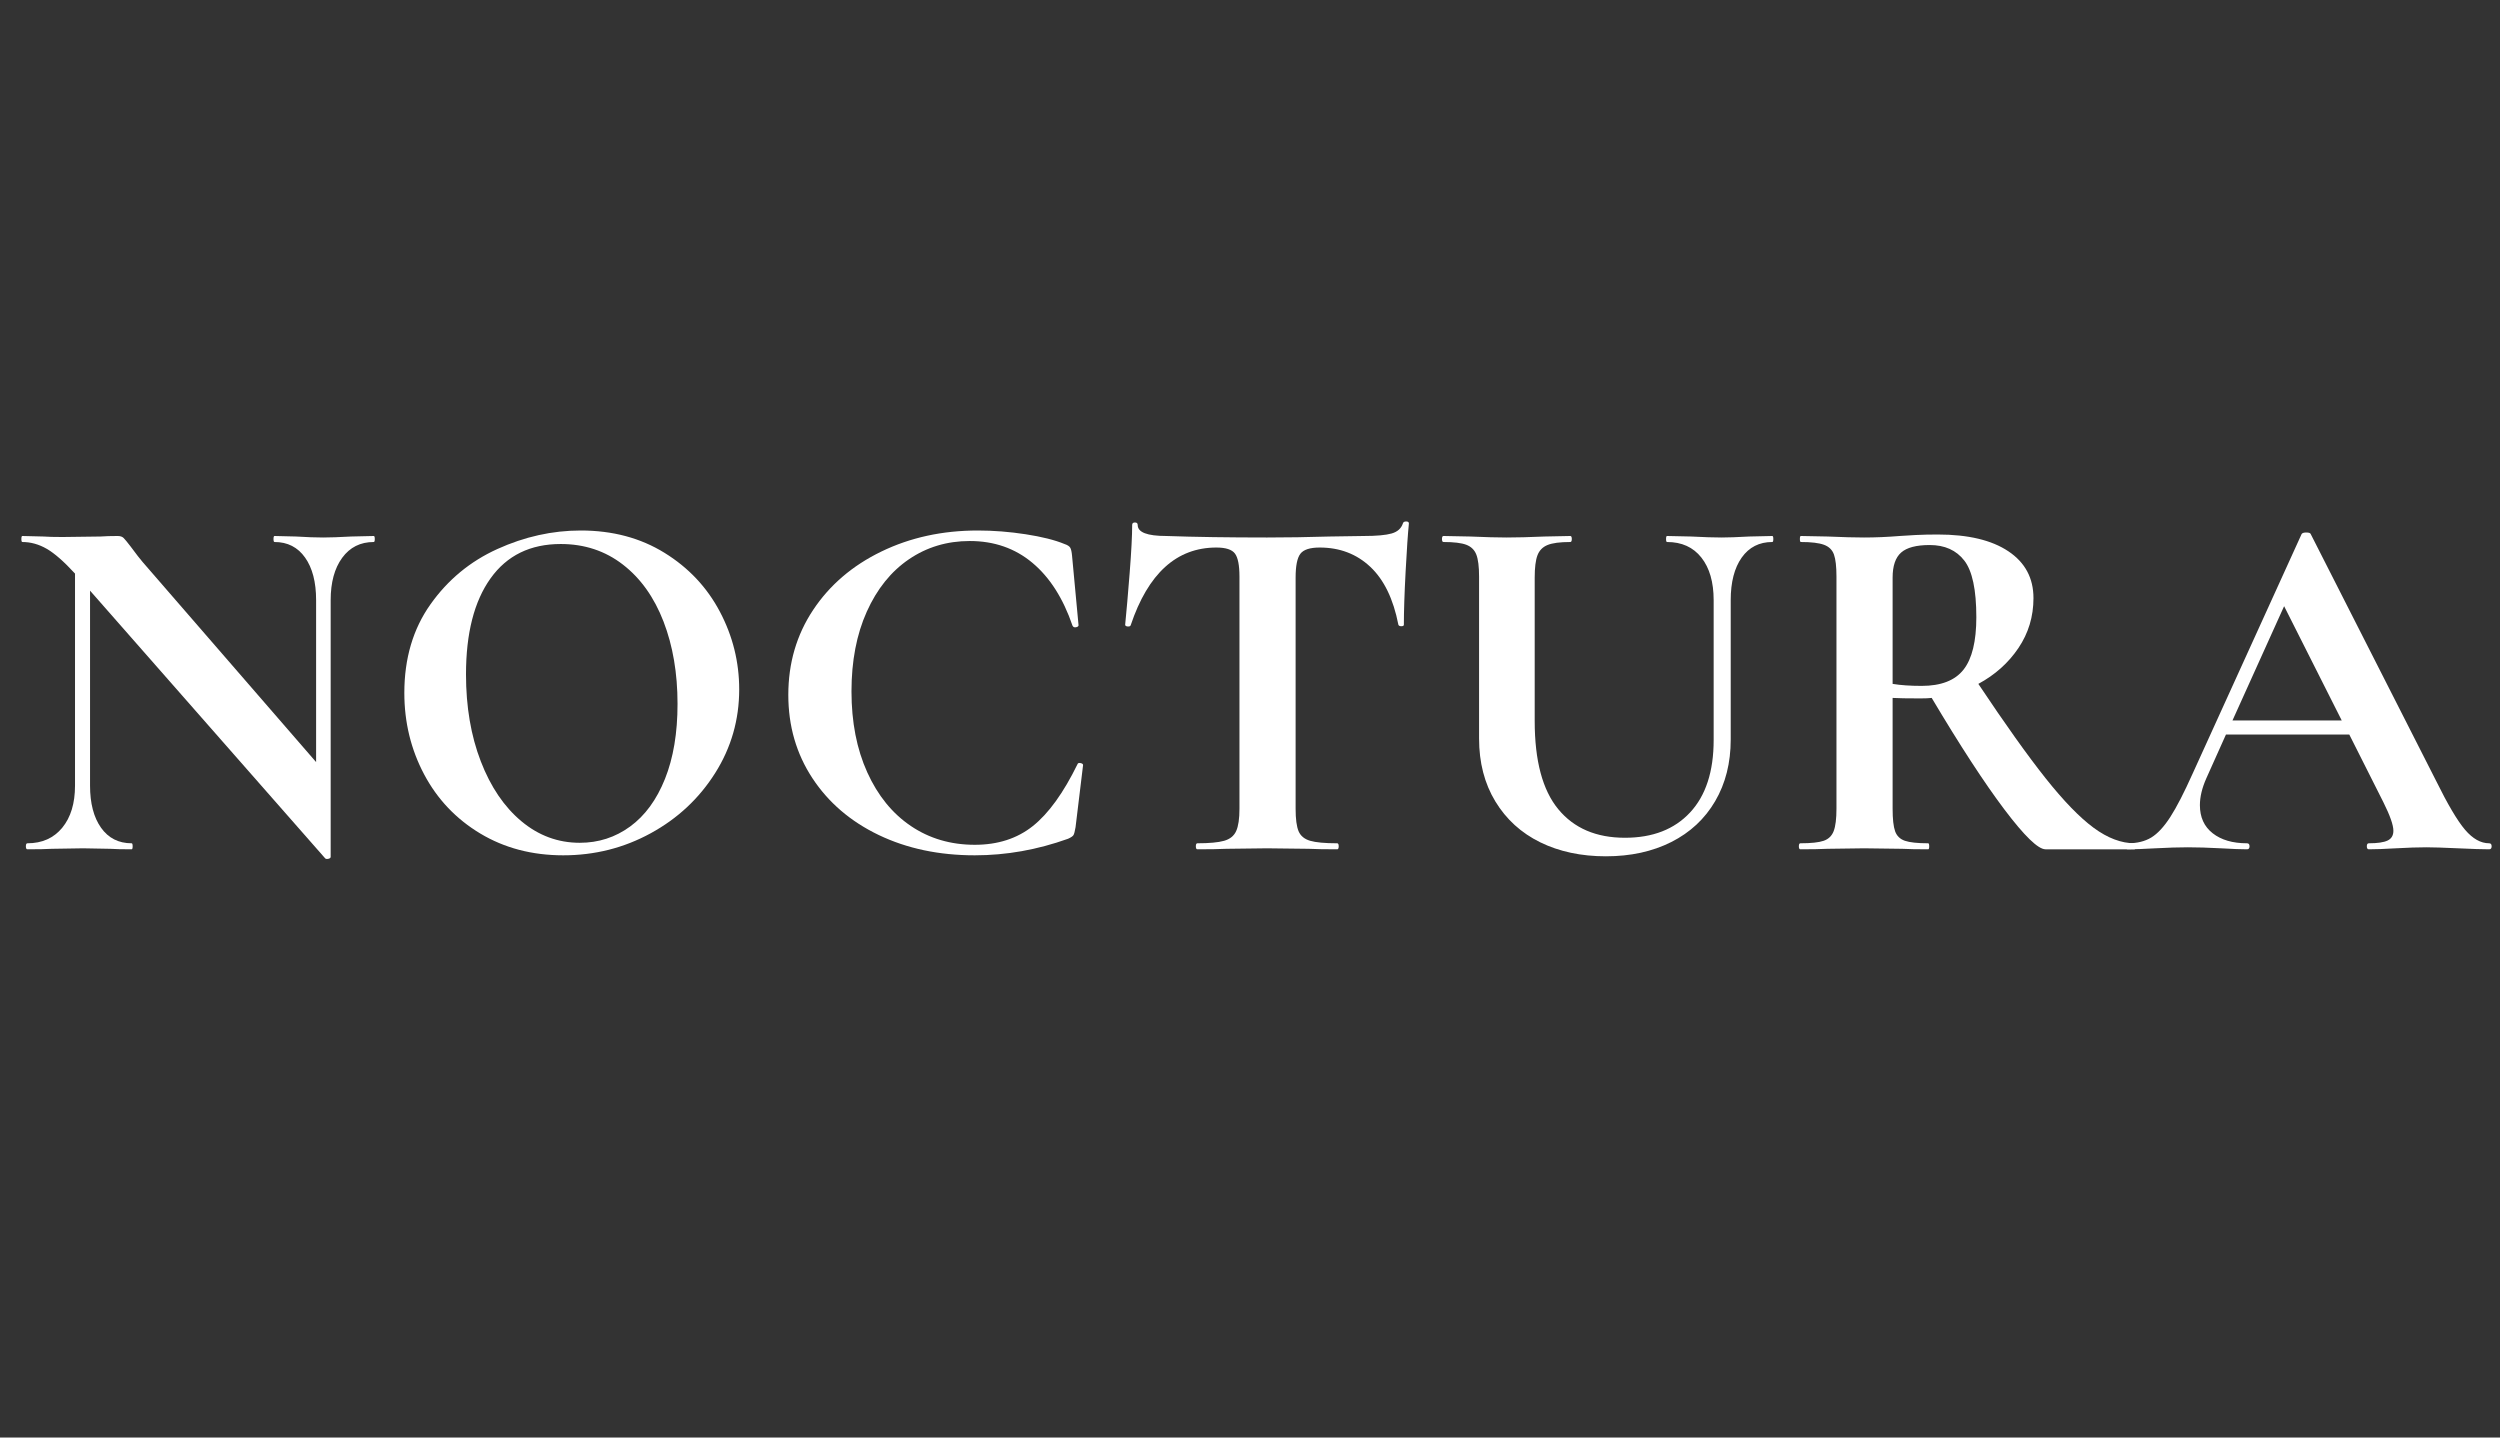 <svg version="1.0" preserveAspectRatio="xMidYMid meet" height="1150" viewBox="0 0 1500 862.5" zoomAndPan="magnify" width="2000" xmlns:xlink="http://www.w3.org/1999/xlink" xmlns="http://www.w3.org/2000/svg"><rect x="0" y="0" width="1500" height="862.5" fill="#333333" stroke="none"/><defs><g></g></defs><g fill-opacity="1" fill="#ffffff"><g transform="translate(6.806, 509.58)"><g><path d="M 217.453 -187.984 C 217.859 -187.984 218.062 -187.379 218.062 -186.172 C 218.062 -184.973 217.859 -184.375 217.453 -184.375 C 209.43 -184.375 203.113 -181.211 198.5 -174.891 C 193.895 -168.578 191.594 -160.109 191.594 -149.484 L 191.594 4.516 C 191.594 5.109 191.141 5.504 190.234 5.703 C 189.328 5.91 188.676 5.812 188.281 5.406 L 47.219 -155.188 L 47.219 -38.203 C 47.219 -27.566 49.422 -19.141 53.828 -12.922 C 58.242 -6.711 64.363 -3.609 72.188 -3.609 C 72.582 -3.609 72.781 -3.004 72.781 -1.797 C 72.781 -0.598 72.582 0 72.188 0 C 66.57 0 62.258 -0.098 59.25 -0.297 L 43.016 -0.594 L 24.359 -0.297 C 20.953 -0.098 16.039 0 9.625 0 C 9.02 0 8.719 -0.598 8.719 -1.797 C 8.719 -3.004 9.02 -3.609 9.625 -3.609 C 18.445 -3.609 25.414 -6.711 30.531 -12.922 C 35.645 -19.141 38.203 -27.566 38.203 -38.203 L 38.203 -165.422 C 31.578 -172.641 25.91 -177.602 21.203 -180.312 C 16.492 -183.02 11.629 -184.375 6.609 -184.375 C 6.211 -184.375 6.016 -184.973 6.016 -186.172 C 6.016 -187.379 6.211 -187.984 6.609 -187.984 L 19.25 -187.672 C 21.852 -187.473 25.66 -187.375 30.672 -187.375 L 53.531 -187.672 C 56.344 -187.879 59.754 -187.984 63.766 -187.984 C 65.367 -187.984 66.57 -187.582 67.375 -186.781 C 68.176 -185.977 69.578 -184.27 71.578 -181.656 C 74.984 -177.051 77.391 -173.945 78.797 -172.344 L 182.859 -52.328 L 182.859 -149.484 C 182.859 -160.305 180.648 -168.828 176.234 -175.047 C 171.828 -181.266 165.719 -184.375 157.906 -184.375 C 157.5 -184.375 157.297 -184.973 157.297 -186.172 C 157.297 -187.379 157.5 -187.984 157.906 -187.984 L 170.828 -187.672 C 177.242 -187.273 182.66 -187.078 187.078 -187.078 C 191.086 -187.078 196.703 -187.273 203.922 -187.672 Z M 217.453 -187.984"></path></g></g></g><g fill-opacity="1" fill="#ffffff"><g transform="translate(227.866, 509.58)"><g><path d="M 110.078 3.609 C 91.43 3.609 74.836 -0.75 60.297 -9.469 C 45.766 -18.195 34.535 -30.031 26.609 -44.969 C 18.691 -59.906 14.734 -76.195 14.734 -93.844 C 14.734 -114.488 19.945 -132.18 30.375 -146.922 C 40.801 -161.66 54.188 -172.738 70.531 -180.156 C 86.875 -187.57 103.566 -191.281 120.609 -191.281 C 139.66 -191.281 156.398 -186.816 170.828 -177.891 C 185.266 -168.973 196.344 -157.195 204.062 -142.562 C 211.789 -127.926 215.656 -112.383 215.656 -95.938 C 215.656 -77.695 210.844 -60.957 201.219 -45.719 C 191.594 -30.477 178.707 -18.445 162.562 -9.625 C 146.426 -0.801 128.93 3.609 110.078 3.609 Z M 120 -3.906 C 131.227 -3.906 141.301 -7.16 150.219 -13.672 C 159.145 -20.191 166.113 -29.719 171.125 -42.25 C 176.145 -54.789 178.656 -69.781 178.656 -87.219 C 178.656 -105.664 175.848 -122.156 170.234 -136.688 C 164.617 -151.227 156.5 -162.609 145.875 -170.828 C 135.25 -179.055 122.816 -183.172 108.578 -183.172 C 90.328 -183.172 76.289 -176.301 66.469 -162.562 C 56.645 -148.832 51.734 -129.633 51.734 -104.969 C 51.734 -85.52 54.691 -68.125 60.609 -52.781 C 66.523 -37.445 74.645 -25.469 84.969 -16.844 C 95.289 -8.219 106.969 -3.906 120 -3.906 Z M 120 -3.906"></path></g></g></g><g fill-opacity="1" fill="#ffffff"><g transform="translate(458.25, 509.58)"><g><path d="M 128.422 -191.281 C 137.848 -191.281 147.422 -190.531 157.141 -189.031 C 166.867 -187.531 174.641 -185.578 180.453 -183.172 C 182.266 -182.566 183.422 -181.812 183.922 -180.906 C 184.422 -180.008 184.77 -178.457 184.969 -176.25 L 188.875 -134.438 C 188.875 -133.844 188.375 -133.441 187.375 -133.234 C 186.375 -133.035 185.672 -133.336 185.266 -134.141 C 179.648 -150.578 171.629 -163.156 161.203 -171.875 C 150.785 -180.602 138.254 -184.969 123.609 -184.969 C 109.973 -184.969 97.789 -181.305 87.062 -173.984 C 76.344 -166.672 67.926 -156.195 61.812 -142.562 C 55.695 -128.926 52.641 -112.984 52.641 -94.734 C 52.641 -76.297 55.797 -60.109 62.109 -46.172 C 68.422 -32.234 77.141 -21.504 88.266 -13.984 C 99.398 -6.461 112.188 -2.703 126.625 -2.703 C 140.457 -2.703 152.082 -6.461 161.5 -13.984 C 170.926 -21.504 179.852 -33.883 188.281 -51.125 C 188.477 -51.727 189.078 -51.93 190.078 -51.734 C 191.086 -51.535 191.594 -51.133 191.594 -50.531 L 187.078 -13.234 C 186.672 -10.828 186.266 -9.27 185.859 -8.562 C 185.461 -7.863 184.363 -7.113 182.562 -6.312 C 164.113 0.301 145.469 3.609 126.625 3.609 C 105.164 3.609 85.961 -0.445 69.016 -8.562 C 52.078 -16.688 38.797 -28.066 29.172 -42.703 C 19.547 -57.348 14.734 -73.992 14.734 -92.641 C 14.734 -111.68 19.695 -128.672 29.625 -143.609 C 39.551 -158.547 53.188 -170.223 70.531 -178.641 C 87.875 -187.066 107.172 -191.281 128.422 -191.281 Z M 128.422 -191.281"></path></g></g></g><g fill-opacity="1" fill="#ffffff"><g transform="translate(663.07, 509.58)"><g><path d="M 66.766 -181.062 C 42.91 -181.062 25.77 -165.52 15.344 -134.438 C 15.133 -133.844 14.531 -133.594 13.531 -133.688 C 12.531 -133.789 12.031 -134.145 12.031 -134.75 C 12.832 -142.77 13.734 -153.145 14.734 -165.875 C 15.734 -178.602 16.234 -188.176 16.234 -194.594 C 16.234 -195.594 16.785 -196.094 17.891 -196.094 C 18.992 -196.094 19.547 -195.594 19.547 -194.594 C 19.547 -190.188 25.258 -187.984 36.688 -187.984 C 53.938 -187.379 74.086 -187.078 97.141 -187.078 C 108.973 -187.078 121.508 -187.273 134.75 -187.672 L 155.188 -187.984 C 162.812 -187.984 168.379 -188.484 171.891 -189.484 C 175.398 -190.484 177.656 -192.488 178.656 -195.5 C 178.852 -196.301 179.504 -196.703 180.609 -196.703 C 181.711 -196.703 182.266 -196.301 182.266 -195.5 C 181.66 -189.477 181.004 -179.852 180.297 -166.625 C 179.598 -153.395 179.25 -142.77 179.25 -134.75 C 179.25 -134.145 178.75 -133.844 177.75 -133.844 C 176.75 -133.844 176.148 -134.145 175.953 -134.75 C 172.941 -150.188 167.328 -161.766 159.109 -169.484 C 150.891 -177.203 140.766 -181.062 128.734 -181.062 C 122.91 -181.062 119.047 -179.805 117.141 -177.297 C 115.242 -174.797 114.297 -170.035 114.297 -163.016 L 114.297 -24.359 C 114.297 -18.141 114.895 -13.625 116.094 -10.812 C 117.301 -8.008 119.609 -6.109 123.016 -5.109 C 126.422 -4.109 131.832 -3.609 139.25 -3.609 C 139.852 -3.609 140.156 -3.004 140.156 -1.797 C 140.156 -0.598 139.852 0 139.25 0 C 132.031 0 126.316 -0.098 122.109 -0.297 L 97.141 -0.594 L 72.781 -0.297 C 68.57 -0.098 62.758 0 55.344 0 C 54.738 0 54.438 -0.598 54.438 -1.797 C 54.438 -3.004 54.738 -3.609 55.344 -3.609 C 62.562 -3.609 67.922 -4.109 71.422 -5.109 C 74.93 -6.109 77.336 -8.062 78.641 -10.969 C 79.953 -13.883 80.609 -18.348 80.609 -24.359 L 80.609 -163.609 C 80.609 -170.43 79.703 -175.047 77.891 -177.453 C 76.086 -179.859 72.379 -181.062 66.766 -181.062 Z M 66.766 -181.062"></path></g></g></g><g fill-opacity="1" fill="#ffffff"><g transform="translate(856.46, 509.58)"><g><path d="M 171.734 -149.484 C 171.734 -160.305 169.273 -168.828 164.359 -175.047 C 159.453 -181.266 152.586 -184.375 143.766 -184.375 C 143.367 -184.375 143.172 -184.973 143.172 -186.172 C 143.172 -187.379 143.367 -187.984 143.766 -187.984 L 158.203 -187.672 C 165.816 -187.273 171.93 -187.078 176.547 -187.078 C 180.359 -187.078 185.875 -187.273 193.094 -187.672 L 206.922 -187.984 C 207.328 -187.984 207.531 -187.379 207.531 -186.172 C 207.531 -184.973 207.328 -184.375 206.922 -184.375 C 199.109 -184.375 192.992 -181.266 188.578 -175.047 C 184.172 -168.828 181.969 -160.305 181.969 -149.484 L 181.969 -65.875 C 181.969 -51.832 178.859 -39.5 172.641 -28.875 C 166.422 -18.25 157.645 -10.078 146.312 -4.359 C 134.988 1.348 121.91 4.203 107.078 4.203 C 92.234 4.203 79.098 1.398 67.672 -4.203 C 56.242 -9.816 47.27 -17.988 40.75 -28.719 C 34.238 -39.445 30.984 -52.031 30.984 -66.469 L 30.984 -163.609 C 30.984 -169.629 30.43 -174.039 29.328 -176.844 C 28.223 -179.656 26.219 -181.613 23.312 -182.719 C 20.406 -183.82 15.844 -184.375 9.625 -184.375 C 9.02 -184.375 8.719 -184.973 8.719 -186.172 C 8.719 -187.379 9.02 -187.984 9.625 -187.984 L 25.562 -187.672 C 34.789 -187.273 42.109 -187.078 47.516 -187.078 C 53.535 -187.078 61.156 -187.273 70.375 -187.672 L 85.719 -187.984 C 86.32 -187.984 86.625 -187.379 86.625 -186.172 C 86.625 -184.973 86.32 -184.375 85.719 -184.375 C 79.5 -184.375 74.938 -183.77 72.031 -182.562 C 69.125 -181.363 67.117 -179.305 66.016 -176.391 C 64.91 -173.484 64.359 -169.023 64.359 -163.016 L 64.359 -77 C 64.359 -53.133 69.07 -35.488 78.5 -24.062 C 87.926 -12.633 101.258 -6.922 118.5 -6.922 C 135.145 -6.922 148.176 -11.984 157.594 -22.109 C 167.02 -32.234 171.734 -46.719 171.734 -65.562 Z M 171.734 -149.484"></path></g></g></g><g fill-opacity="1" fill="#ffffff"><g transform="translate(1067.896, 509.58)"><g><path d="M 212.938 -3.609 C 213.344 -3.609 213.547 -3.004 213.547 -1.797 C 213.547 -0.598 213.344 0 212.938 0 L 159.406 0 C 154.988 0 146.766 -7.969 134.734 -23.906 C 122.711 -39.852 108.176 -62.16 91.125 -90.828 C 89.52 -90.629 87.219 -90.531 84.219 -90.531 C 76.395 -90.531 70.879 -90.629 67.672 -90.828 L 67.672 -24.359 C 67.672 -18.141 68.172 -13.625 69.172 -10.812 C 70.18 -8.008 72.141 -6.109 75.047 -5.109 C 77.953 -4.109 82.613 -3.609 89.031 -3.609 C 89.426 -3.609 89.625 -3.004 89.625 -1.797 C 89.625 -0.598 89.426 0 89.031 0 C 82.406 0 77.191 -0.098 73.391 -0.297 L 50.531 -0.594 L 28.578 -0.297 C 24.566 -0.098 19.148 0 12.328 0 C 11.723 0 11.422 -0.598 11.422 -1.797 C 11.422 -3.004 11.723 -3.609 12.328 -3.609 C 18.742 -3.609 23.406 -4.109 26.312 -5.109 C 29.219 -6.109 31.223 -8.062 32.328 -10.969 C 33.43 -13.883 33.984 -18.348 33.984 -24.359 L 33.984 -163.609 C 33.984 -169.629 33.484 -174.039 32.484 -176.844 C 31.484 -179.656 29.477 -181.613 26.469 -182.719 C 23.457 -183.82 18.844 -184.375 12.625 -184.375 C 12.227 -184.375 12.031 -184.973 12.031 -186.172 C 12.031 -187.379 12.227 -187.984 12.625 -187.984 L 28.578 -187.672 C 37.797 -187.273 45.113 -187.078 50.531 -187.078 C 57.344 -187.078 64.461 -187.379 71.891 -187.984 C 74.492 -188.18 77.75 -188.379 81.656 -188.578 C 85.562 -188.773 89.922 -188.875 94.734 -188.875 C 112.984 -188.875 127.117 -185.516 137.141 -178.797 C 147.172 -172.086 152.188 -162.719 152.188 -150.688 C 152.188 -139.656 149.176 -129.676 143.156 -120.75 C 137.145 -111.832 129.129 -104.664 119.109 -99.25 C 135.148 -75.188 148.582 -56.336 159.406 -42.703 C 170.227 -29.066 179.848 -19.141 188.266 -12.922 C 196.691 -6.711 204.914 -3.609 212.938 -3.609 Z M 67.672 -99.25 C 72.484 -98.445 78.297 -98.047 85.109 -98.047 C 96.742 -98.047 105.117 -101.301 110.234 -107.812 C 115.348 -114.332 117.906 -124.812 117.906 -139.25 C 117.906 -155.695 115.5 -167.023 110.688 -173.234 C 105.875 -179.453 98.953 -182.562 89.922 -182.562 C 81.898 -182.562 76.188 -181.055 72.781 -178.047 C 69.375 -175.047 67.672 -170.035 67.672 -163.016 Z M 67.672 -99.25"></path></g></g></g><g fill-opacity="1" fill="#ffffff"><g transform="translate(1277.829, 509.58)"><g><path d="M 215.656 -3.609 C 216.656 -3.609 217.156 -3.004 217.156 -1.797 C 217.156 -0.598 216.656 0 215.656 0 C 211.645 0 205.426 -0.195 197 -0.594 C 188.176 -1 181.859 -1.203 178.047 -1.203 C 173.035 -1.203 166.922 -1 159.703 -0.594 C 152.891 -0.195 147.477 0 143.469 0 C 142.664 0 142.266 -0.598 142.266 -1.797 C 142.266 -3.004 142.664 -3.609 143.469 -3.609 C 148.676 -3.609 152.43 -4.16 154.734 -5.266 C 157.047 -6.367 158.203 -8.32 158.203 -11.125 C 158.203 -14.531 156.195 -20.242 152.188 -28.266 L 131.734 -68.875 L 57.75 -68.875 L 46.016 -42.703 C 43.41 -36.891 42.109 -31.477 42.109 -26.469 C 42.109 -19.25 44.664 -13.633 49.781 -9.625 C 54.895 -5.613 61.758 -3.609 70.375 -3.609 C 71.383 -3.609 71.891 -3.004 71.891 -1.797 C 71.891 -0.598 71.383 0 70.375 0 C 66.77 0 61.555 -0.195 54.734 -0.594 C 47.117 -1 40.504 -1.203 34.891 -1.203 C 29.473 -1.203 22.957 -1 15.344 -0.594 C 8.52 -0.195 3.004 0 -1.203 0 C -2.004 0 -2.406 -0.598 -2.406 -1.797 C -2.406 -3.004 -2.004 -3.609 -1.203 -3.609 C 4.41 -3.609 9.117 -4.758 12.922 -7.062 C 16.734 -9.375 20.547 -13.484 24.359 -19.391 C 28.172 -25.305 32.68 -34.082 37.891 -45.719 L 103.156 -189.188 C 103.562 -189.781 104.469 -190.078 105.875 -190.078 C 107.477 -190.078 108.379 -189.781 108.578 -189.188 L 183.766 -41.203 C 190.785 -26.961 196.598 -17.133 201.203 -11.719 C 205.816 -6.312 210.633 -3.609 215.656 -3.609 Z M 61.656 -77.297 L 127.219 -77.297 L 92.641 -145.875 Z M 61.656 -77.297"></path></g></g></g></svg>